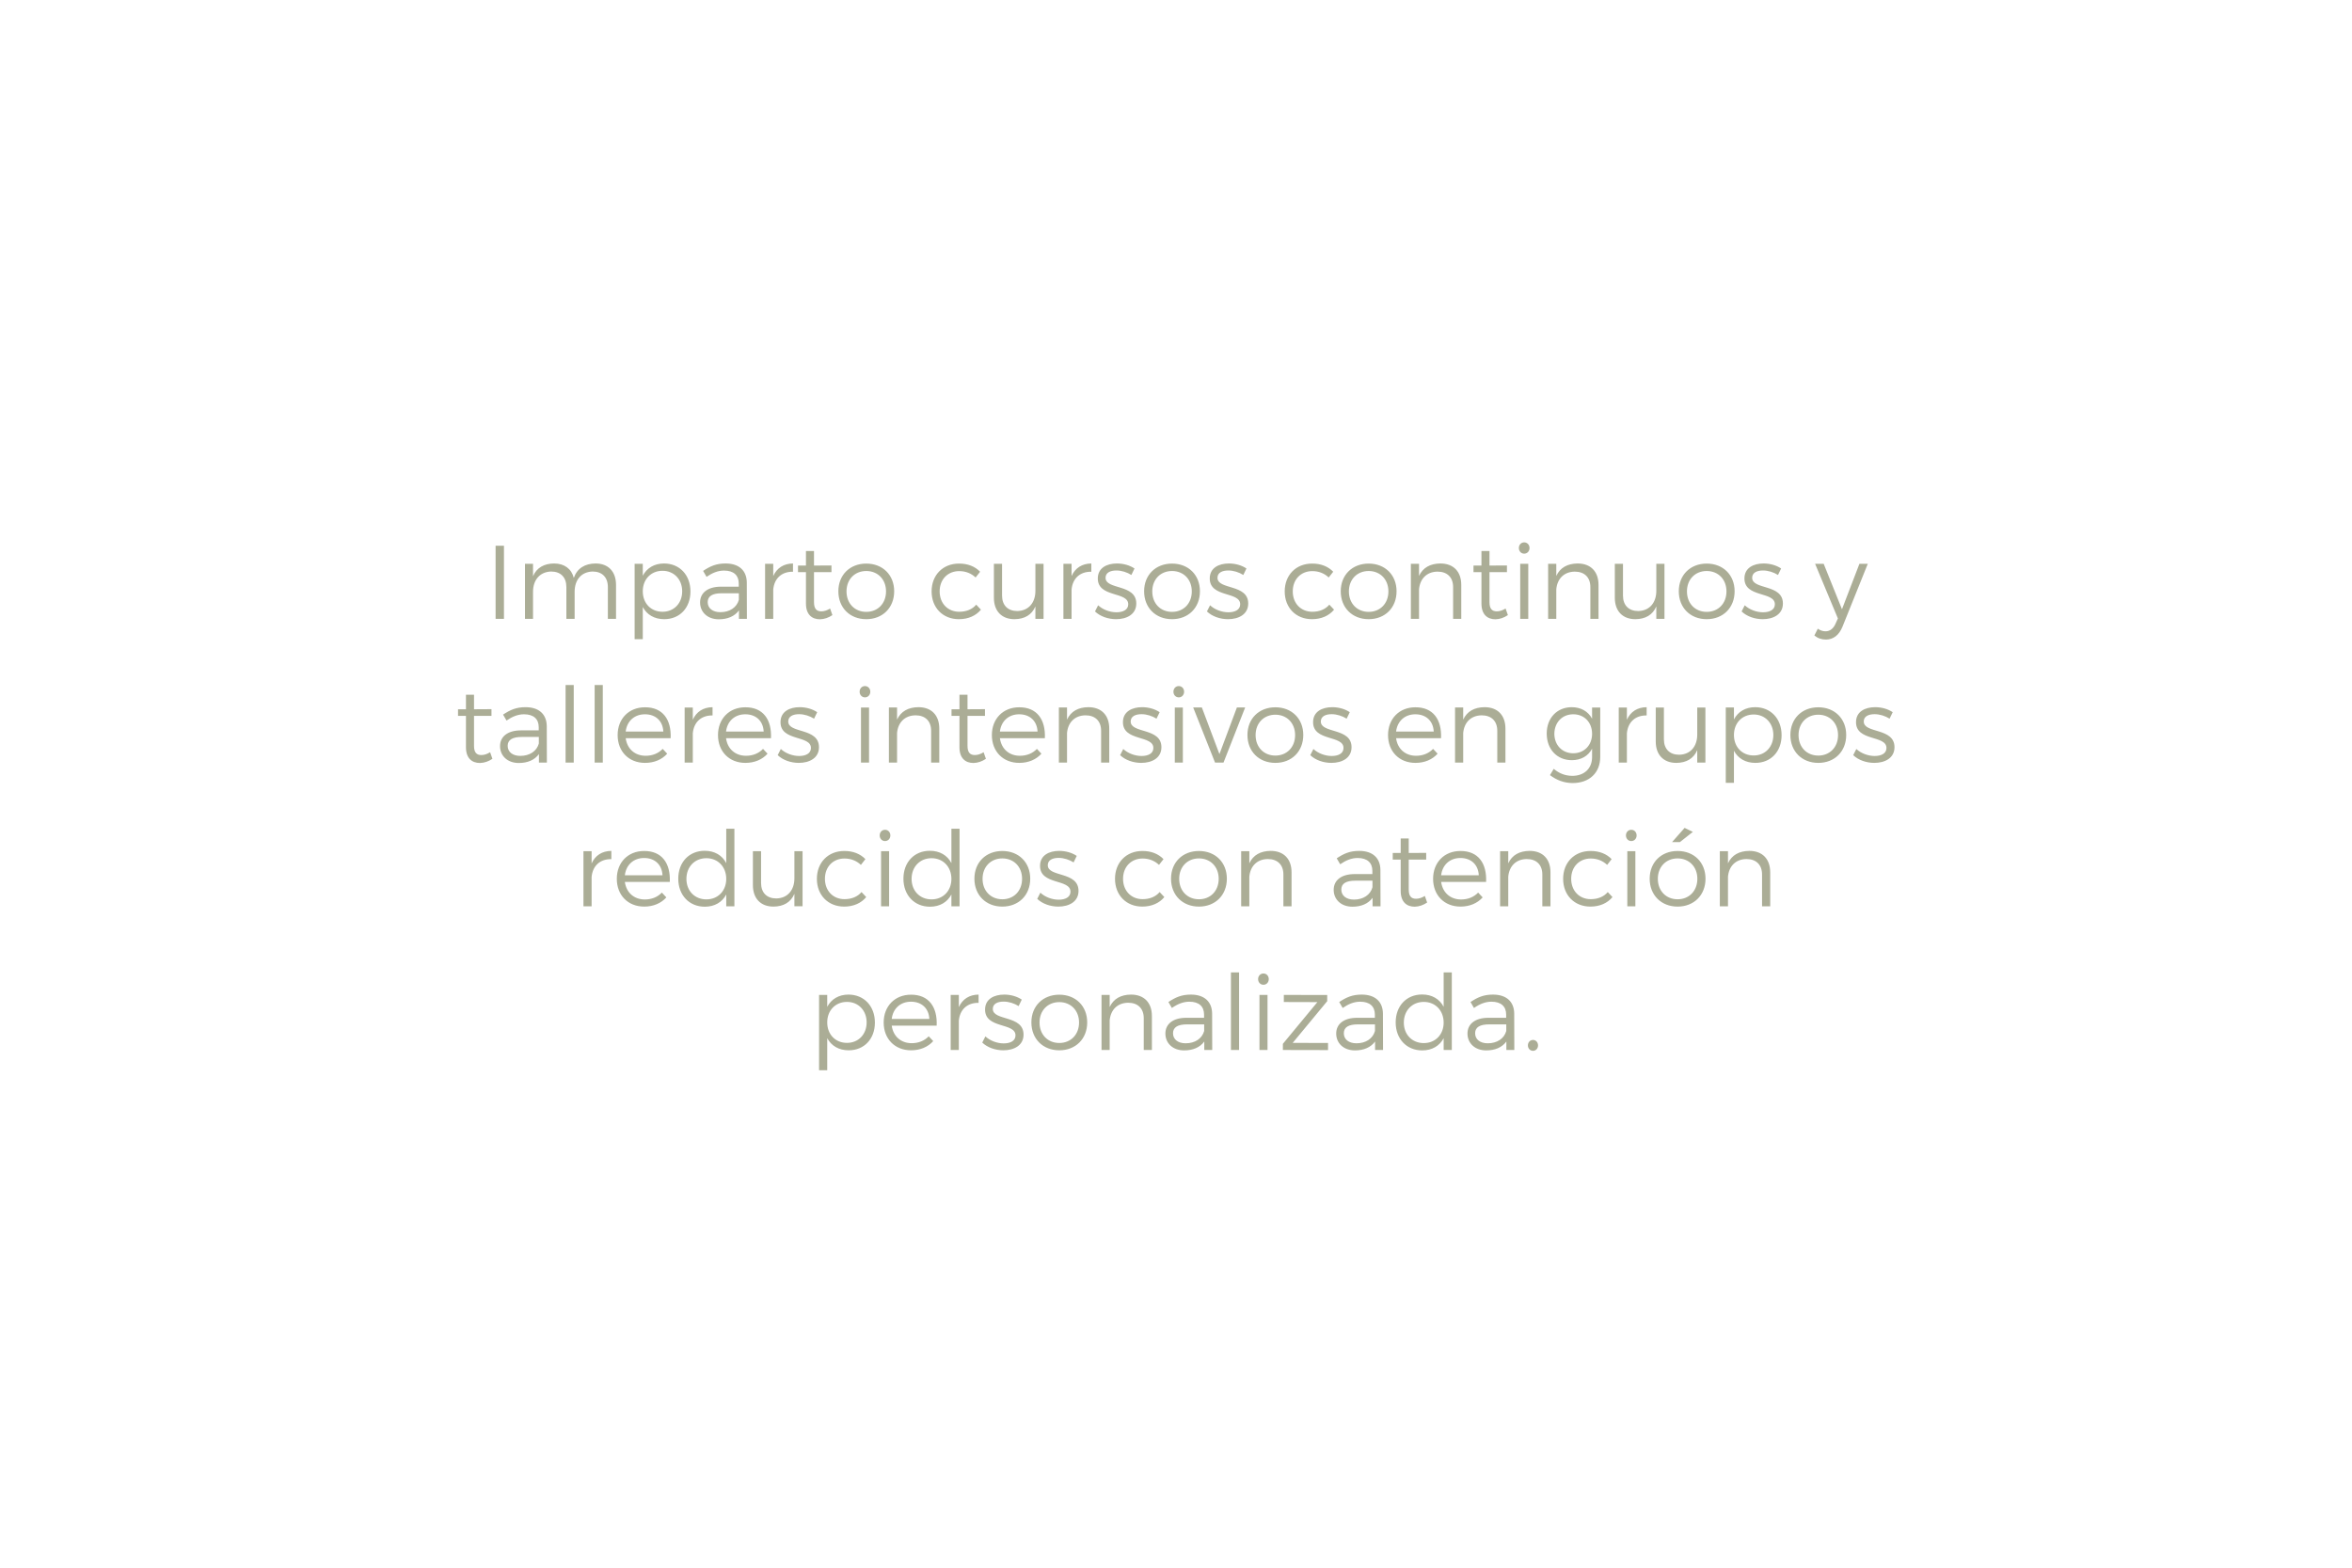 <?xml version="1.0" encoding="utf-8"?>
<!-- Generator: Adobe Illustrator 16.0.0, SVG Export Plug-In . SVG Version: 6.00 Build 0)  -->
<!DOCTYPE svg PUBLIC "-//W3C//DTD SVG 1.1//EN" "http://www.w3.org/Graphics/SVG/1.1/DTD/svg11.dtd">
<svg version="1.1" id="Calque_1" xmlns="http://www.w3.org/2000/svg" xmlns:xlink="http://www.w3.org/1999/xlink" x="0px" y="0px"
	 width="570px" height="380px" viewBox="0 0 570 380" enable-background="new 0 0 570 380" xml:space="preserve">
<rect x="0" fill="#FFFFFF" width="570" height="380"/>
<g>
	<path fill="#ABAD96" d="M371.525,252.079c-0.709,0-1.242,0.558-1.242,1.317s0.533,1.317,1.242,1.317
		c0.684,0,1.215-0.558,1.215-1.317S372.209,252.079,371.525,252.079 M360.555,252.89c-1.875,0-3.064-0.962-3.064-2.433
		c0-1.469,1.166-2.152,3.395-2.152h4.154v1.596C364.533,251.75,362.811,252.89,360.555,252.89 M365.064,254.512h1.926l-0.025-8.816
		c-0.025-2.863-1.85-4.61-5.143-4.61c-2.281,0-3.725,0.658-5.447,1.799l0.836,1.443c1.395-0.963,2.762-1.52,4.232-1.52
		c2.354,0,3.57,1.165,3.57,3.116v0.785h-4.383c-3.141,0.024-4.99,1.494-4.99,3.824c0,2.307,1.773,4.079,4.535,4.079
		c2.127,0,3.824-0.709,4.889-2.152V254.512z M345.051,252.84c-2.836,0-4.838-2.078-4.838-4.967c0-2.912,2.002-5.016,4.838-5.016
		c2.812,0,4.814,2.104,4.814,5.016C349.865,250.762,347.863,252.84,345.051,252.84 M351.842,235.714h-1.977v8.335
		c-0.988-1.9-2.838-2.989-5.219-2.989c-3.775,0-6.408,2.761-6.408,6.764c0,3.978,2.633,6.789,6.434,6.789
		c2.381,0,4.205-1.089,5.193-2.964v2.863h1.977V235.714z M328.738,252.89c-1.875,0-3.066-0.962-3.066-2.433
		c0-1.469,1.166-2.152,3.395-2.152h4.154v1.596C332.715,251.75,330.992,252.89,328.738,252.89 M333.246,254.512h1.926l-0.025-8.816
		c-0.025-2.863-1.85-4.61-5.143-4.61c-2.281,0-3.725,0.658-5.447,1.799l0.838,1.443c1.393-0.963,2.76-1.52,4.229-1.52
		c2.357,0,3.572,1.165,3.572,3.116v0.785h-4.381c-3.143,0.024-4.992,1.494-4.992,3.824c0,2.307,1.773,4.079,4.535,4.079
		c2.129,0,3.824-0.709,4.889-2.152V254.512z M321.645,242.681v-1.495l-10.514-0.025v1.724l8.131,0.024l-8.359,10.108v1.495
		l10.943,0.024v-1.723l-8.562-0.025L321.645,242.681z M307.178,241.16h-1.949v13.352h1.949V241.16z M306.191,235.968
		c-0.734,0-1.293,0.582-1.293,1.368c0,0.784,0.559,1.367,1.293,1.367s1.291-0.583,1.291-1.367
		C307.482,236.55,306.926,235.968,306.191,235.968 M300.289,235.714h-1.977v18.797h1.977V235.714z M287.342,252.89
		c-1.873,0-3.064-0.962-3.064-2.433c0-1.469,1.166-2.152,3.395-2.152h4.154v1.596C291.32,251.75,289.598,252.89,287.342,252.89
		 M291.854,254.512h1.924l-0.025-8.816c-0.025-2.863-1.85-4.61-5.143-4.61c-2.279,0-3.724,0.658-5.447,1.799l0.836,1.443
		c1.395-0.963,2.762-1.52,4.232-1.52c2.355,0,3.57,1.165,3.57,3.116v0.785h-4.383c-3.141,0.024-4.989,1.494-4.989,3.824
		c0,2.307,1.772,4.079,4.534,4.079c2.127,0,3.826-0.709,4.891-2.152V254.512z M274.094,241.085c-2.432,0.024-4.23,0.987-5.168,3.015
		v-2.939h-1.976v13.352h1.976v-7.17c0.228-2.533,1.85-4.256,4.484-4.281c2.355,0,3.774,1.393,3.774,3.749v7.702h1.976v-8.234
		C279.16,243.061,277.285,241.085,274.094,241.085 M256.716,242.908c2.786,0,4.788,2.027,4.788,4.94
		c0,2.938-2.002,4.965-4.788,4.965c-2.787,0-4.788-2.026-4.788-4.965C251.928,244.936,253.929,242.908,256.716,242.908
		 M256.716,241.109c-3.952,0-6.764,2.736-6.764,6.714c0,4.002,2.812,6.765,6.764,6.765c3.952,0,6.764-2.763,6.764-6.765
		C263.479,243.846,260.667,241.109,256.716,241.109 M243.365,241.085c-2.432,0-4.636,1.063-4.636,3.622
		c-0.025,4.737,7.448,3.091,7.372,6.309c-0.025,1.316-1.292,1.899-2.862,1.899c-1.571,0-3.294-0.634-4.434-1.697l-0.76,1.495
		c1.267,1.216,3.218,1.875,5.118,1.875c2.558,0,4.889-1.166,4.889-3.801c0-4.787-7.448-3.268-7.448-6.231
		c0-1.242,1.14-1.774,2.635-1.774c1.241,0,2.584,0.432,3.622,1.09l0.76-1.57C246.507,241.54,244.96,241.085,243.365,241.085
		 M232.371,241.16h-1.976v13.352h1.976v-7.094c0.228-2.635,1.976-4.383,4.788-4.332v-2.001c-2.255,0.024-3.902,1.089-4.788,3.04
		V241.16z M216.106,246.987c0.304-2.534,2.128-4.18,4.661-4.18c2.61,0,4.332,1.621,4.459,4.18H216.106z M220.768,241.109
		c-3.876,0-6.612,2.762-6.612,6.739c0,3.977,2.711,6.739,6.638,6.739c2.229,0,4.104-0.812,5.37-2.23l-1.089-1.165
		c-1.039,1.089-2.483,1.672-4.129,1.672c-2.584,0-4.484-1.646-4.839-4.256H227C227.203,244.073,225.075,241.085,220.768,241.109
		 M205.264,252.788c-2.812,0-4.788-2.052-4.788-4.965c0-2.888,1.976-4.966,4.788-4.966c2.787,0,4.763,2.104,4.763,4.966
		C210.026,250.712,208.051,252.788,205.264,252.788 M205.619,241.085c-2.331,0-4.155,1.089-5.143,2.964v-2.889H198.5v18.266h1.976
		v-7.777c0.988,1.849,2.812,2.939,5.194,2.939c3.774,0,6.358-2.763,6.358-6.715C212.028,243.871,209.394,241.085,205.619,241.085"/>
	<path fill="#ABAD96" d="M423.939,206.251c-2.434,0.025-4.232,0.988-5.168,3.016v-2.939h-1.977v13.351h1.977v-7.17
		c0.227-2.532,1.848-4.256,4.482-4.28c2.357,0,3.775,1.393,3.775,3.749v7.701h1.975v-8.233
		C429.004,208.228,427.131,206.251,423.939,206.251 M406.561,208.075c2.785,0,4.787,2.027,4.787,4.94
		c0,2.938-2.002,4.965-4.787,4.965c-2.787,0-4.789-2.026-4.789-4.965C401.771,210.103,403.773,208.075,406.561,208.075
		 M406.561,206.276c-3.953,0-6.766,2.735-6.766,6.714c0,4.002,2.812,6.764,6.766,6.764c3.951,0,6.764-2.762,6.764-6.764
		C413.324,209.012,410.512,206.276,406.561,206.276 M410.258,201.641l-2-0.963l-3.041,3.445h1.9L410.258,201.641z M396.326,206.327
		h-1.951v13.351h1.951V206.327z M395.338,201.134c-0.734,0-1.293,0.582-1.293,1.368c0,0.785,0.559,1.368,1.293,1.368
		s1.291-0.583,1.291-1.368C396.629,201.716,396.072,201.134,395.338,201.134 M385.434,206.276c-3.852,0-6.613,2.762-6.613,6.739
		c0,3.977,2.734,6.738,6.613,6.738c2.305,0,4.152-0.861,5.344-2.306l-1.141-1.216c-0.936,1.115-2.381,1.723-4.129,1.723
		c-2.762,0-4.736-2.027-4.736-4.939c0-2.913,1.975-4.915,4.736-4.915c1.621,0,2.965,0.583,3.979,1.546l1.088-1.395
		C389.359,206.986,387.586,206.251,385.434,206.276 M370.689,206.251c-2.434,0.025-4.232,0.988-5.168,3.016v-2.939h-1.977v13.351
		h1.977v-7.17c0.227-2.532,1.848-4.256,4.482-4.28c2.357,0,3.775,1.393,3.775,3.749v7.701h1.975v-8.233
		C375.754,208.228,373.881,206.251,370.689,206.251 M349.256,212.154c0.305-2.534,2.129-4.18,4.662-4.18
		c2.609,0,4.332,1.62,4.459,4.18H349.256z M353.918,206.276c-3.877,0-6.613,2.762-6.613,6.739c0,3.977,2.713,6.738,6.639,6.738
		c2.229,0,4.104-0.811,5.371-2.229l-1.09-1.165c-1.039,1.089-2.482,1.672-4.131,1.672c-2.582,0-4.482-1.647-4.838-4.256h10.895
		C360.354,209.24,358.225,206.251,353.918,206.276 M345.305,217.17c-0.734,0.456-1.443,0.685-2.129,0.685
		c-1.139,0-1.773-0.608-1.773-2.23v-7.27h4.23v-1.622l-4.23,0.025v-3.521h-1.949v3.521h-1.926v1.597h1.926v7.625
		c0,2.635,1.443,3.8,3.393,3.8c1.064-0.025,2.078-0.38,3.016-1.013L345.305,217.17z M328.129,218.057
		c-1.875,0-3.064-0.963-3.064-2.433c0-1.469,1.164-2.152,3.393-2.152h4.156v1.596C332.105,216.916,330.383,218.057,328.129,218.057
		 M332.637,219.678h1.928l-0.027-8.815c-0.025-2.863-1.848-4.611-5.141-4.611c-2.281,0-3.725,0.659-5.447,1.799l0.836,1.444
		c1.393-0.963,2.76-1.52,4.23-1.52c2.355,0,3.572,1.165,3.572,3.115v0.785h-4.383c-3.141,0.025-4.992,1.495-4.992,3.825
		c0,2.306,1.775,4.079,4.535,4.079c2.129,0,3.826-0.709,4.889-2.153V219.678z M307.939,206.251
		c-2.434,0.025-4.232,0.988-5.168,3.016v-2.939h-1.977v13.351h1.977v-7.17c0.227-2.532,1.848-4.256,4.482-4.28
		c2.357,0,3.775,1.393,3.775,3.749v7.701h1.975v-8.233C313.004,208.228,311.131,206.251,307.939,206.251 M290.561,208.075
		c2.785,0,4.787,2.027,4.787,4.94c0,2.938-2.002,4.965-4.787,4.965c-2.787,0-4.789-2.026-4.789-4.965
		C285.771,210.103,287.773,208.075,290.561,208.075 M290.561,206.276c-3.953,0-6.766,2.735-6.766,6.714
		c0,4.002,2.812,6.764,6.766,6.764c3.951,0,6.764-2.762,6.764-6.764C297.324,209.012,294.512,206.276,290.561,206.276
		 M276.83,206.276c-3.852,0-6.612,2.762-6.612,6.739c0,3.977,2.735,6.738,6.612,6.738c2.305,0,4.153-0.861,5.345-2.306l-1.14-1.216
		c-0.938,1.115-2.381,1.723-4.129,1.723c-2.763,0-4.738-2.027-4.738-4.939c0-2.913,1.976-4.915,4.738-4.915
		c1.621,0,2.963,0.583,3.977,1.546l1.089-1.395C280.756,206.986,278.982,206.251,276.83,206.276 M256.689,206.251
		c-2.432,0-4.636,1.064-4.636,3.623c-0.025,4.737,7.448,3.09,7.372,6.309c-0.025,1.316-1.292,1.899-2.862,1.899
		c-1.571,0-3.294-0.634-4.434-1.698l-0.76,1.495c1.267,1.216,3.218,1.875,5.118,1.875c2.558,0,4.889-1.166,4.889-3.8
		c0-4.788-7.448-3.268-7.448-6.231c0-1.242,1.14-1.774,2.635-1.774c1.241,0,2.584,0.431,3.622,1.09l0.76-1.571
		C259.832,206.707,258.286,206.251,256.689,206.251 M242.909,208.075c2.787,0,4.788,2.027,4.788,4.94
		c0,2.938-2.001,4.965-4.788,4.965s-4.788-2.026-4.788-4.965C238.121,210.103,240.122,208.075,242.909,208.075 M242.909,206.276
		c-3.952,0-6.764,2.735-6.764,6.714c0,4.002,2.812,6.764,6.764,6.764s6.764-2.762,6.764-6.764
		C249.672,209.012,246.861,206.276,242.909,206.276 M225.759,218.006c-2.838,0-4.839-2.078-4.839-4.966
		c0-2.913,2.001-5.016,4.839-5.016c2.812,0,4.813,2.103,4.813,5.016C230.572,215.928,228.571,218.006,225.759,218.006
		 M232.547,200.88h-1.976v8.335c-0.988-1.899-2.837-2.988-5.219-2.988c-3.774,0-6.409,2.761-6.409,6.764
		c0,3.977,2.635,6.789,6.435,6.789c2.381,0,4.205-1.089,5.193-2.964v2.862h1.976V200.88z M215.473,206.327h-1.951v13.351h1.951
		V206.327z M214.484,201.134c-0.734,0-1.292,0.582-1.292,1.368c0,0.785,0.558,1.368,1.292,1.368c0.735,0,1.292-0.583,1.292-1.368
		C215.777,201.716,215.22,201.134,214.484,201.134 M204.58,206.276c-3.85,0-6.612,2.762-6.612,6.739
		c0,3.977,2.736,6.738,6.612,6.738c2.306,0,4.155-0.861,5.346-2.306l-1.14-1.216c-0.938,1.115-2.382,1.723-4.13,1.723
		c-2.761,0-4.737-2.027-4.737-4.939c0-2.913,1.976-4.915,4.737-4.915c1.622,0,2.964,0.583,3.978,1.546l1.089-1.395
		C208.507,206.986,206.733,206.251,204.58,206.276 M194.498,206.327h-1.976v6.562c0,2.838-1.621,4.839-4.383,4.89
		c-2.305,0-3.698-1.395-3.698-3.75v-7.701h-1.976v8.233c0,3.218,1.874,5.193,4.99,5.193c2.407-0.025,4.18-1.014,5.067-3.091v3.015
		h1.976V206.327z M171.191,218.006c-2.838,0-4.839-2.078-4.839-4.966c0-2.913,2.001-5.016,4.839-5.016
		c2.812,0,4.813,2.103,4.813,5.016C176.004,215.928,174.003,218.006,171.191,218.006 M177.98,200.88h-1.976v8.335
		c-0.988-1.899-2.837-2.988-5.219-2.988c-3.774,0-6.409,2.761-6.409,6.764c0,3.977,2.635,6.789,6.435,6.789
		c2.381,0,4.205-1.089,5.193-2.964v2.862h1.976V200.88z M151.432,212.154c0.304-2.534,2.128-4.18,4.661-4.18
		c2.61,0,4.332,1.62,4.459,4.18H151.432z M156.093,206.276c-3.876,0-6.612,2.762-6.612,6.739c0,3.977,2.711,6.738,6.638,6.738
		c2.229,0,4.104-0.811,5.37-2.229l-1.089-1.165c-1.039,1.089-2.483,1.672-4.129,1.672c-2.584,0-4.484-1.647-4.839-4.256h10.893
		C162.528,209.24,160.399,206.251,156.093,206.276 M143.375,206.327h-1.976v13.351h1.976v-7.094
		c0.228-2.634,1.976-4.382,4.788-4.332v-2.001c-2.255,0.025-3.901,1.089-4.788,3.04V206.327z"/>
	<path fill="#ABAD96" d="M454.439,171.417c-2.432,0-4.637,1.064-4.637,3.623c-0.023,4.737,7.449,3.091,7.373,6.308
		c-0.025,1.317-1.293,1.9-2.863,1.9s-3.293-0.633-4.434-1.697l-0.76,1.494c1.268,1.216,3.217,1.875,5.117,1.875
		c2.559,0,4.891-1.165,4.891-3.8c0-4.788-7.449-3.268-7.449-6.232c0-1.241,1.141-1.773,2.635-1.773c1.242,0,2.584,0.43,3.623,1.089
		l0.76-1.571C457.58,171.874,456.035,171.417,454.439,171.417 M440.658,173.242c2.785,0,4.789,2.027,4.789,4.94
		c0,2.939-2.004,4.966-4.789,4.966c-2.787,0-4.787-2.027-4.787-4.966C435.871,175.269,437.871,173.242,440.658,173.242
		 M440.658,171.443c-3.951,0-6.764,2.736-6.764,6.713c0,4.003,2.812,6.764,6.764,6.764s6.764-2.761,6.764-6.764
		C447.422,174.18,444.609,171.443,440.658,171.443 M425.002,183.122c-2.812,0-4.787-2.052-4.787-4.965
		c0-2.888,1.975-4.965,4.787-4.965c2.787,0,4.764,2.102,4.764,4.965C429.766,181.044,427.789,183.122,425.002,183.122
		 M425.357,171.417c-2.332,0-4.154,1.09-5.143,2.964v-2.888h-1.977v18.266h1.977v-7.778c0.988,1.85,2.811,2.939,5.193,2.939
		c3.773,0,6.357-2.761,6.357-6.713C431.766,174.205,429.131,171.417,425.357,171.417 M413.299,171.494h-1.977v6.562
		c0,2.837-1.621,4.838-4.383,4.889c-2.305,0-3.697-1.393-3.697-3.749v-7.702h-1.977v8.234c0,3.217,1.875,5.193,4.99,5.193
		c2.406-0.025,4.18-1.013,5.066-3.091v3.015h1.977V171.494z M394.273,171.494h-1.977v13.351h1.977v-7.093
		c0.229-2.635,1.977-4.383,4.787-4.332v-2.002c-2.254,0.026-3.9,1.09-4.787,3.04V171.494z M381.277,182.589
		c-2.686,0-4.561-1.976-4.586-4.712c0.025-2.761,1.9-4.737,4.586-4.737c2.66,0,4.561,1.951,4.561,4.737
		C385.838,180.613,383.938,182.589,381.277,182.589 M387.812,171.494h-1.975v2.711c-0.963-1.773-2.686-2.787-4.965-2.787
		c-3.572,0.026-6.029,2.66-6.029,6.384c0,3.8,2.482,6.46,6.08,6.46c2.254,0,3.977-1.013,4.914-2.786v2.026
		c0,2.787-1.9,4.56-4.814,4.56c-1.771-0.025-3.166-0.608-4.482-1.697l-0.912,1.52c1.621,1.216,3.369,1.9,5.471,1.925
		c4.055,0,6.713-2.457,6.713-6.358V171.494z M359.77,171.417c-2.432,0.026-4.23,0.988-5.168,3.015v-2.939h-1.975v13.351h1.975
		v-7.169c0.229-2.534,1.85-4.256,4.484-4.282c2.355,0,3.775,1.394,3.775,3.75v7.701h1.977v-8.233
		C364.838,173.394,362.963,171.417,359.77,171.417 M338.338,177.32c0.305-2.533,2.129-4.18,4.662-4.18
		c2.609,0,4.332,1.621,4.459,4.18H338.338z M343,171.443c-3.877,0-6.613,2.761-6.613,6.738c0,3.978,2.711,6.739,6.639,6.739
		c2.229,0,4.104-0.811,5.369-2.229l-1.088-1.166c-1.039,1.09-2.482,1.672-4.129,1.672c-2.584,0-4.484-1.646-4.84-4.256h10.893
		C349.434,174.408,347.307,171.417,343,171.443 M322.859,171.417c-2.432,0-4.635,1.064-4.635,3.623
		c-0.025,4.737,7.447,3.091,7.371,6.308c-0.023,1.317-1.291,1.9-2.863,1.9c-1.568,0-3.293-0.633-4.432-1.697l-0.76,1.494
		c1.266,1.216,3.217,1.875,5.117,1.875c2.559,0,4.889-1.165,4.889-3.8c0-4.788-7.447-3.268-7.447-6.232
		c0-1.241,1.141-1.773,2.633-1.773c1.242,0,2.584,0.43,3.623,1.089l0.762-1.571C326.002,171.874,324.457,171.417,322.859,171.417
		 M309.08,173.242c2.785,0,4.787,2.027,4.787,4.94c0,2.939-2.002,4.966-4.787,4.966c-2.787,0-4.789-2.027-4.789-4.966
		C304.291,175.269,306.293,173.242,309.08,173.242 M309.08,171.443c-3.953,0-6.766,2.736-6.766,6.713
		c0,4.003,2.812,6.764,6.766,6.764c3.951,0,6.764-2.761,6.764-6.764C315.844,174.18,313.031,171.443,309.08,171.443
		 M296.514,184.845l5.244-13.351h-2.002l-4.23,11.299l-4.256-11.299h-2.102l5.295,13.351H296.514z M286.66,171.494h-1.951v13.351
		h1.951V171.494z M285.672,166.3c-0.735,0-1.293,0.583-1.293,1.368s0.558,1.368,1.293,1.368c0.734,0,1.291-0.583,1.291-1.368
		S286.406,166.3,285.672,166.3 M276.779,171.417c-2.432,0-4.637,1.064-4.637,3.623c-0.024,4.737,7.449,3.091,7.373,6.308
		c-0.025,1.317-1.293,1.9-2.862,1.9c-1.571,0-3.294-0.633-4.435-1.697l-0.76,1.494c1.268,1.216,3.219,1.875,5.118,1.875
		c2.558,0,4.89-1.165,4.89-3.8c0-4.788-7.449-3.268-7.449-6.232c0-1.241,1.141-1.773,2.636-1.773c1.241,0,2.584,0.43,3.622,1.089
		l0.76-1.571C279.922,171.874,278.375,171.417,276.779,171.417 M263.758,171.417c-2.432,0.026-4.23,0.988-5.168,3.015v-2.939h-1.976
		v13.351h1.976v-7.169c0.228-2.534,1.85-4.256,4.484-4.282c2.356,0,3.775,1.394,3.775,3.75v7.701h1.976v-8.233
		C268.825,173.394,266.95,171.417,263.758,171.417 M242.326,177.32c0.304-2.533,2.128-4.18,4.662-4.18
		c2.609,0,4.332,1.621,4.458,4.18H242.326z M246.988,171.443c-3.876,0-6.612,2.761-6.612,6.738c0,3.978,2.71,6.739,6.637,6.739
		c2.229,0,4.104-0.811,5.371-2.229l-1.09-1.166c-1.038,1.09-2.482,1.672-4.129,1.672c-2.584,0-4.484-1.646-4.839-4.256h10.894
		C253.422,174.408,251.294,171.417,246.988,171.443 M238.375,182.336c-0.734,0.456-1.444,0.684-2.128,0.684
		c-1.14,0-1.773-0.608-1.773-2.229v-7.271h4.231v-1.621l-4.231,0.025v-3.521h-1.951v3.521h-1.925v1.596h1.925v7.625
		c0,2.635,1.444,3.8,3.395,3.8c1.064-0.025,2.077-0.38,3.015-1.013L238.375,182.336z M222.567,171.417
		c-2.432,0.026-4.231,0.988-5.168,3.015v-2.939h-1.976v13.351h1.976v-7.169c0.228-2.534,1.849-4.256,4.484-4.282
		c2.356,0,3.774,1.394,3.774,3.75v7.701h1.976v-8.233C227.633,173.394,225.759,171.417,222.567,171.417 M210.609,171.494h-1.951
		v13.351h1.951V171.494z M209.621,166.3c-0.734,0-1.292,0.583-1.292,1.368s0.558,1.368,1.292,1.368c0.735,0,1.292-0.583,1.292-1.368
		S210.356,166.3,209.621,166.3 M193.79,171.417c-2.432,0-4.636,1.064-4.636,3.623c-0.026,4.737,7.448,3.091,7.372,6.308
		c-0.026,1.317-1.292,1.9-2.863,1.9c-1.571,0-3.293-0.633-4.433-1.697l-0.76,1.494c1.266,1.216,3.217,1.875,5.117,1.875
		c2.559,0,4.889-1.165,4.889-3.8c0-4.788-7.448-3.268-7.448-6.232c0-1.241,1.14-1.773,2.635-1.773c1.241,0,2.584,0.43,3.623,1.089
		l0.76-1.571C196.93,171.874,195.385,171.417,193.79,171.417 M175.954,177.32c0.304-2.533,2.128-4.18,4.661-4.18
		c2.61,0,4.332,1.621,4.459,4.18H175.954z M180.615,171.443c-3.876,0-6.612,2.761-6.612,6.738c0,3.978,2.711,6.739,6.638,6.739
		c2.229,0,4.104-0.811,5.37-2.229l-1.089-1.166c-1.039,1.09-2.483,1.672-4.129,1.672c-2.584,0-4.484-1.646-4.839-4.256h10.893
		C187.05,174.408,184.922,171.417,180.615,171.443 M167.898,171.494h-1.976v13.351h1.976v-7.093
		c0.228-2.635,1.976-4.383,4.788-4.332v-2.002c-2.255,0.026-3.901,1.09-4.788,3.04V171.494z M151.634,177.32
		c0.304-2.533,2.128-4.18,4.662-4.18c2.609,0,4.332,1.621,4.458,4.18H151.634z M156.296,171.443c-3.876,0-6.612,2.761-6.612,6.738
		c0,3.978,2.71,6.739,6.637,6.739c2.229,0,4.104-0.811,5.371-2.229l-1.09-1.166c-1.038,1.09-2.482,1.672-4.129,1.672
		c-2.584,0-4.484-1.646-4.839-4.256h10.894C162.73,174.408,160.603,171.417,156.296,171.443 M146.086,166.047h-1.976v18.797h1.976
		V166.047z M139.044,166.047h-1.976v18.797h1.976V166.047z M126.098,183.224c-1.874,0-3.065-0.963-3.065-2.432
		c0-1.47,1.165-2.154,3.395-2.154h4.154v1.596C130.076,182.083,128.354,183.224,126.098,183.224 M130.608,184.845h1.925
		l-0.025-8.816c-0.026-2.863-1.85-4.611-5.143-4.611c-2.28,0-3.724,0.659-5.447,1.799l0.836,1.444
		c1.394-0.963,2.762-1.52,4.231-1.52c2.356,0,3.572,1.165,3.572,3.116v0.785h-4.383c-3.141,0.026-4.99,1.495-4.99,3.826
		c0,2.305,1.773,4.078,4.534,4.078c2.128,0,3.826-0.709,4.89-2.153V184.845z M118.777,182.336c-0.735,0.456-1.444,0.684-2.128,0.684
		c-1.14,0-1.773-0.608-1.773-2.229v-7.271h4.23v-1.621l-4.23,0.025v-3.521h-1.951v3.521H111v1.596h1.925v7.625
		c0,2.635,1.444,3.8,3.395,3.8c1.064-0.025,2.077-0.38,3.014-1.013L118.777,182.336z"/>
	<path fill="#ABAD96" d="M452.654,136.66h-2.027l-4.23,11.02l-4.434-11.02h-2.078l5.523,13.25l-0.559,1.241
		c-0.531,1.242-1.393,1.875-2.432,1.875c-0.658,0-1.266-0.203-1.875-0.633l-0.836,1.646c0.811,0.659,1.699,0.988,2.812,0.988
		c1.773,0,3.168-1.064,4.004-3.116L452.654,136.66z M427.396,136.585c-2.432,0-4.637,1.063-4.637,3.622
		c-0.023,4.738,7.449,3.091,7.373,6.308c-0.025,1.318-1.293,1.9-2.863,1.9s-3.293-0.633-4.434-1.697l-0.76,1.494
		c1.268,1.216,3.217,1.875,5.117,1.875c2.559,0,4.891-1.165,4.891-3.8c0-4.788-7.449-3.268-7.449-6.232
		c0-1.241,1.141-1.773,2.635-1.773c1.242,0,2.584,0.43,3.623,1.089l0.76-1.57C430.537,137.04,428.992,136.585,427.396,136.585
		 M413.615,138.409c2.787,0,4.789,2.026,4.789,4.939c0,2.939-2.002,4.966-4.789,4.966s-4.787-2.027-4.787-4.966
		C408.828,140.435,410.828,138.409,413.615,138.409 M413.615,136.61c-3.951,0-6.764,2.736-6.764,6.713
		c0,4.003,2.812,6.764,6.764,6.764c3.953,0,6.764-2.761,6.764-6.764C420.379,139.346,417.568,136.61,413.615,136.61 M403.381,136.66
		h-1.977v6.562c0,2.837-1.621,4.839-4.381,4.889c-2.307,0-3.699-1.393-3.699-3.749v-7.702h-1.977v8.234
		c0,3.217,1.875,5.193,4.99,5.193c2.406-0.025,4.18-1.013,5.066-3.091v3.015h1.977V136.66z M382.33,136.585
		c-2.432,0.025-4.232,0.987-5.168,3.014v-2.939h-1.977v13.351h1.977v-7.169c0.227-2.533,1.848-4.256,4.484-4.281
		c2.355,0,3.773,1.393,3.773,3.749v7.701h1.977v-8.233C387.396,138.561,385.521,136.585,382.33,136.585 M370.371,136.66h-1.951
		v13.351h1.951V136.66z M369.383,131.467c-0.732,0-1.291,0.583-1.291,1.368s0.559,1.368,1.291,1.368
		c0.736,0,1.293-0.583,1.293-1.368S370.119,131.467,369.383,131.467 M364.875,147.503c-0.736,0.456-1.445,0.684-2.129,0.684
		c-1.139,0-1.773-0.608-1.773-2.229v-7.271h4.23v-1.621l-4.23,0.025v-3.521h-1.949v3.521h-1.926v1.596h1.926v7.626
		c0,2.634,1.443,3.8,3.395,3.8c1.064-0.026,2.076-0.381,3.014-1.014L364.875,147.503z M349.066,136.585
		c-2.432,0.025-4.23,0.987-5.168,3.014v-2.939h-1.977v13.351h1.977v-7.169c0.229-2.533,1.85-4.256,4.484-4.281
		c2.355,0,3.775,1.393,3.775,3.749v7.701h1.975v-8.233C354.133,138.561,352.258,136.585,349.066,136.585 M331.689,138.409
		c2.785,0,4.787,2.026,4.787,4.939c0,2.939-2.002,4.966-4.787,4.966c-2.787,0-4.789-2.027-4.789-4.966
		C326.9,140.435,328.902,138.409,331.689,138.409 M331.689,136.61c-3.953,0-6.766,2.736-6.766,6.713
		c0,4.003,2.812,6.764,6.766,6.764c3.951,0,6.764-2.761,6.764-6.764C338.453,139.346,335.641,136.61,331.689,136.61 M317.957,136.61
		c-3.85,0-6.611,2.761-6.611,6.738c0,3.978,2.736,6.739,6.611,6.739c2.305,0,4.156-0.861,5.346-2.305l-1.141-1.216
		c-0.938,1.114-2.381,1.722-4.129,1.722c-2.76,0-4.736-2.026-4.736-4.94c0-2.913,1.977-4.914,4.736-4.914
		c1.621,0,2.965,0.582,3.977,1.545l1.09-1.393C321.885,137.319,320.111,136.585,317.957,136.61 M297.818,136.585
		c-2.432,0-4.637,1.063-4.637,3.622c-0.025,4.738,7.449,3.091,7.373,6.308c-0.025,1.318-1.293,1.9-2.863,1.9
		s-3.293-0.633-4.434-1.697l-0.76,1.494c1.266,1.216,3.217,1.875,5.117,1.875c2.559,0,4.889-1.165,4.889-3.8
		c0-4.788-7.447-3.268-7.447-6.232c0-1.241,1.141-1.773,2.635-1.773c1.24,0,2.584,0.43,3.623,1.089l0.76-1.57
		C300.959,137.04,299.414,136.585,297.818,136.585 M284.037,138.409c2.787,0,4.789,2.026,4.789,4.939
		c0,2.939-2.002,4.966-4.789,4.966s-4.787-2.027-4.787-4.966C279.25,140.435,281.25,138.409,284.037,138.409 M284.037,136.61
		c-3.951,0-6.764,2.736-6.764,6.713c0,4.003,2.812,6.764,6.764,6.764c3.953,0,6.764-2.761,6.764-6.764
		C290.801,139.346,287.99,136.61,284.037,136.61 M270.687,136.585c-2.432,0-4.636,1.063-4.636,3.622
		c-0.025,4.738,7.448,3.091,7.372,6.308c-0.024,1.318-1.291,1.9-2.862,1.9c-1.57,0-3.293-0.633-4.433-1.697l-0.76,1.494
		c1.267,1.216,3.218,1.875,5.117,1.875c2.56,0,4.89-1.165,4.89-3.8c0-4.788-7.448-3.268-7.448-6.232c0-1.241,1.14-1.773,2.634-1.773
		c1.241,0,2.585,0.43,3.623,1.089l0.76-1.57C273.828,137.04,272.283,136.585,270.687,136.585 M259.692,136.66h-1.976v13.351h1.976
		v-7.093c0.228-2.635,1.976-4.383,4.788-4.332v-2.001c-2.255,0.025-3.902,1.089-4.788,3.039V136.66z M252.903,136.66h-1.976v6.562
		c0,2.837-1.622,4.839-4.383,4.889c-2.305,0-3.699-1.393-3.699-3.749v-7.702h-1.976v8.234c0,3.217,1.875,5.193,4.991,5.193
		c2.407-0.025,4.18-1.013,5.067-3.091v3.015h1.976V136.66z M232.383,136.61c-3.851,0-6.612,2.761-6.612,6.738
		c0,3.978,2.736,6.739,6.612,6.739c2.305,0,4.155-0.861,5.345-2.305l-1.14-1.216c-0.937,1.114-2.381,1.722-4.129,1.722
		c-2.761,0-4.737-2.026-4.737-4.94c0-2.913,1.976-4.914,4.737-4.914c1.621,0,2.964,0.582,3.977,1.545l1.09-1.393
		C236.311,137.319,234.537,136.585,232.383,136.61 M209.938,138.409c2.787,0,4.788,2.026,4.788,4.939
		c0,2.939-2.001,4.966-4.788,4.966s-4.788-2.027-4.788-4.966C205.15,140.435,207.151,138.409,209.938,138.409 M209.938,136.61
		c-3.952,0-6.764,2.736-6.764,6.713c0,4.003,2.812,6.764,6.764,6.764s6.764-2.761,6.764-6.764
		C216.703,139.346,213.891,136.61,209.938,136.61 M201.173,147.503c-0.735,0.456-1.444,0.684-2.128,0.684
		c-1.14,0-1.774-0.608-1.774-2.229v-7.271h4.231v-1.621l-4.231,0.025v-3.521h-1.95v3.521h-1.926v1.596h1.926v7.626
		c0,2.634,1.444,3.8,3.394,3.8c1.064-0.026,2.078-0.381,3.015-1.014L201.173,147.503z M187.392,136.66h-1.976v13.351h1.976v-7.093
		c0.228-2.635,1.976-4.383,4.788-4.332v-2.001c-2.254,0.025-3.901,1.089-4.788,3.039V136.66z M174.574,148.39
		c-1.875,0-3.065-0.963-3.065-2.432c0-1.47,1.165-2.153,3.394-2.153h4.155v1.595C178.55,147.25,176.829,148.39,174.574,148.39
		 M179.083,150.011h1.926l-0.026-8.816c-0.025-2.862-1.849-4.61-5.142-4.61c-2.28,0-3.724,0.658-5.447,1.798l0.836,1.444
		c1.393-0.962,2.761-1.52,4.231-1.52c2.356,0,3.572,1.166,3.572,3.116v0.785h-4.383c-3.141,0.026-4.991,1.495-4.991,3.826
		c0,2.305,1.774,4.079,4.535,4.079c2.128,0,3.825-0.71,4.889-2.154V150.011z M160.564,148.288c-2.812,0-4.788-2.052-4.788-4.965
		c0-2.888,1.976-4.965,4.788-4.965c2.786,0,4.762,2.102,4.762,4.965C165.327,146.211,163.351,148.288,160.564,148.288
		 M160.918,136.585c-2.33,0-4.154,1.089-5.142,2.963v-2.888H153.8v18.266h1.976v-7.778c0.988,1.85,2.812,2.939,5.193,2.939
		c3.775,0,6.359-2.761,6.359-6.713C167.329,139.371,164.693,136.585,160.918,136.585 M144.326,136.585
		c-2.558,0.025-4.433,1.14-5.269,3.496c-0.557-2.205-2.28-3.496-4.788-3.496c-2.407,0.025-4.205,1.013-5.092,3.09v-3.015h-1.951
		v13.351h1.951v-6.561c0-2.863,1.647-4.839,4.383-4.915c2.33,0,3.698,1.393,3.698,3.775v7.701h2.002v-6.561
		c0-2.863,1.596-4.839,4.357-4.915c2.305,0,3.699,1.393,3.699,3.775v7.701h1.976v-8.233
		C149.292,138.561,147.441,136.585,144.326,136.585 M122.133,132.278h-2.027v17.733h2.027V132.278z"/>
</g>
</svg>
